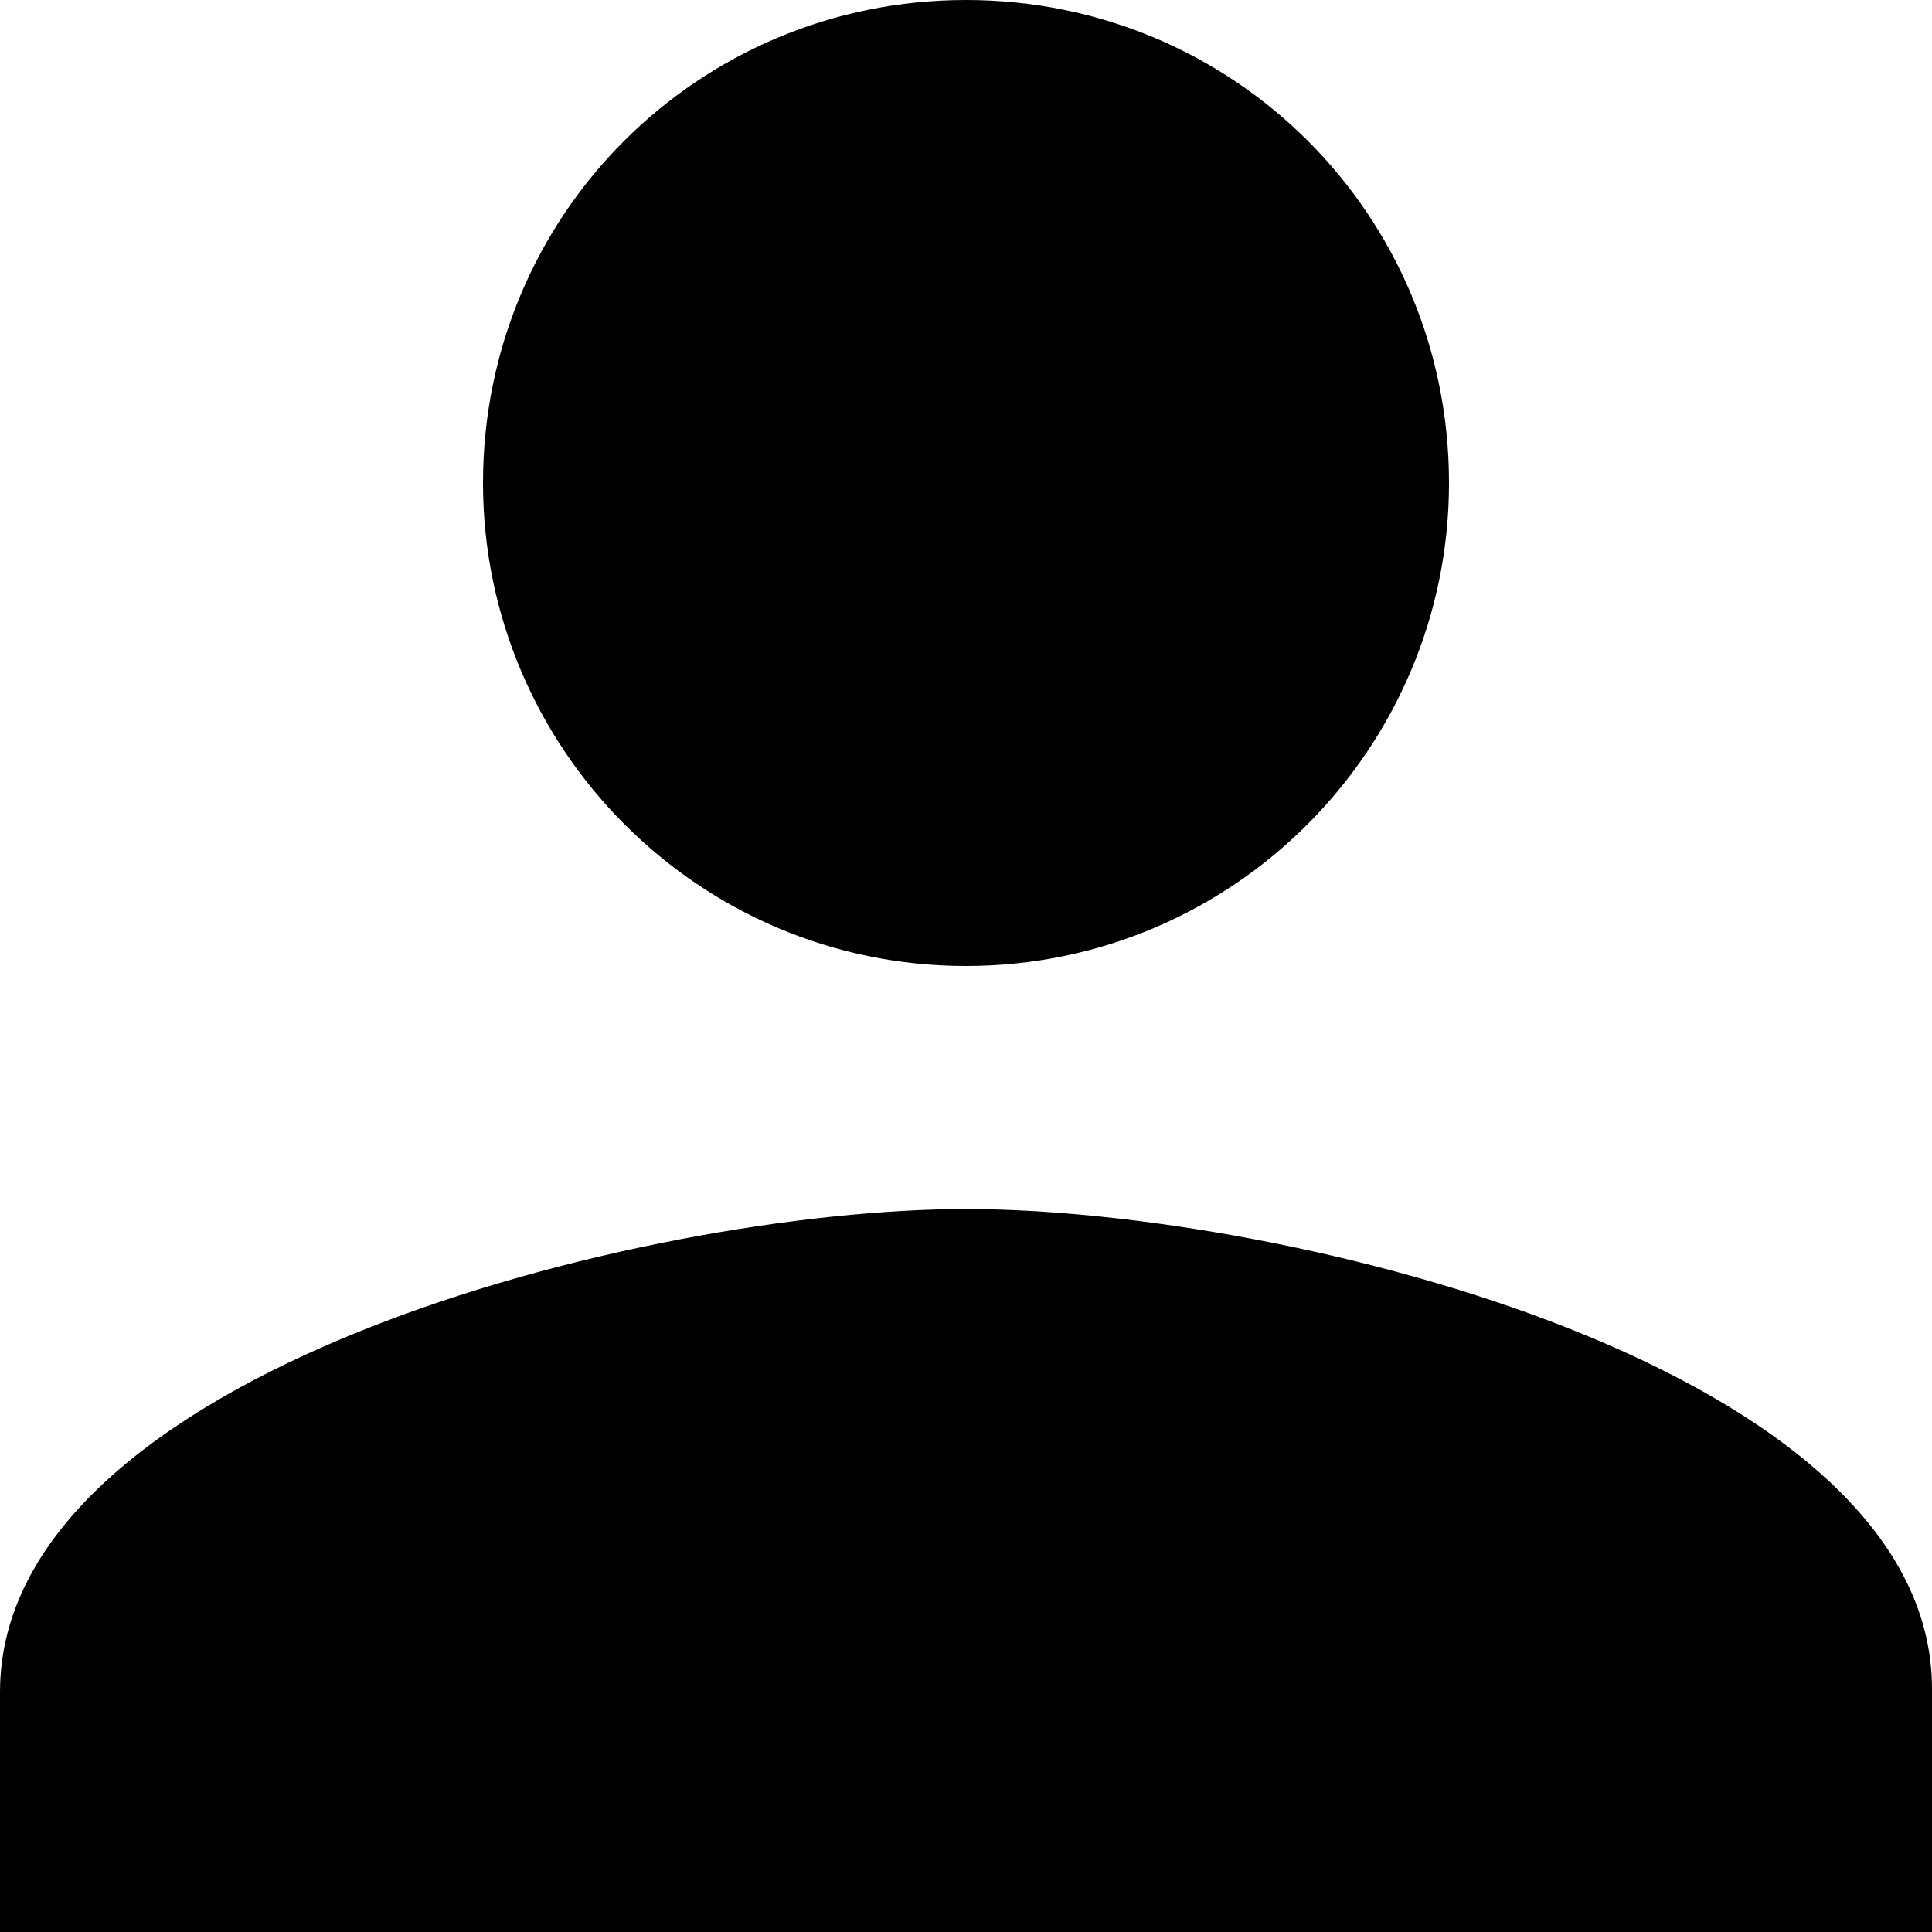 <svg xmlns="http://www.w3.org/2000/svg" xmlns:xlink="http://www.w3.org/1999/xlink" id="Calque_1" x="0px" y="0px" viewBox="0 0 62 62" style="enable-background:new 0 0 62 62;" xml:space="preserve">
<path d="M31,38.8c-10.3,0-31,5.2-31,15.5V62h62v-7.8C62,43.9,41.3,38.8,31,38.8z M31,0c-8.6,0-15.5,6.9-15.5,15.5  C15.5,24,22.4,31,31,31c8.6,0,15.5-7,15.5-15.5C46.5,6.9,39.6,0,31,0z"></path>
</svg>
